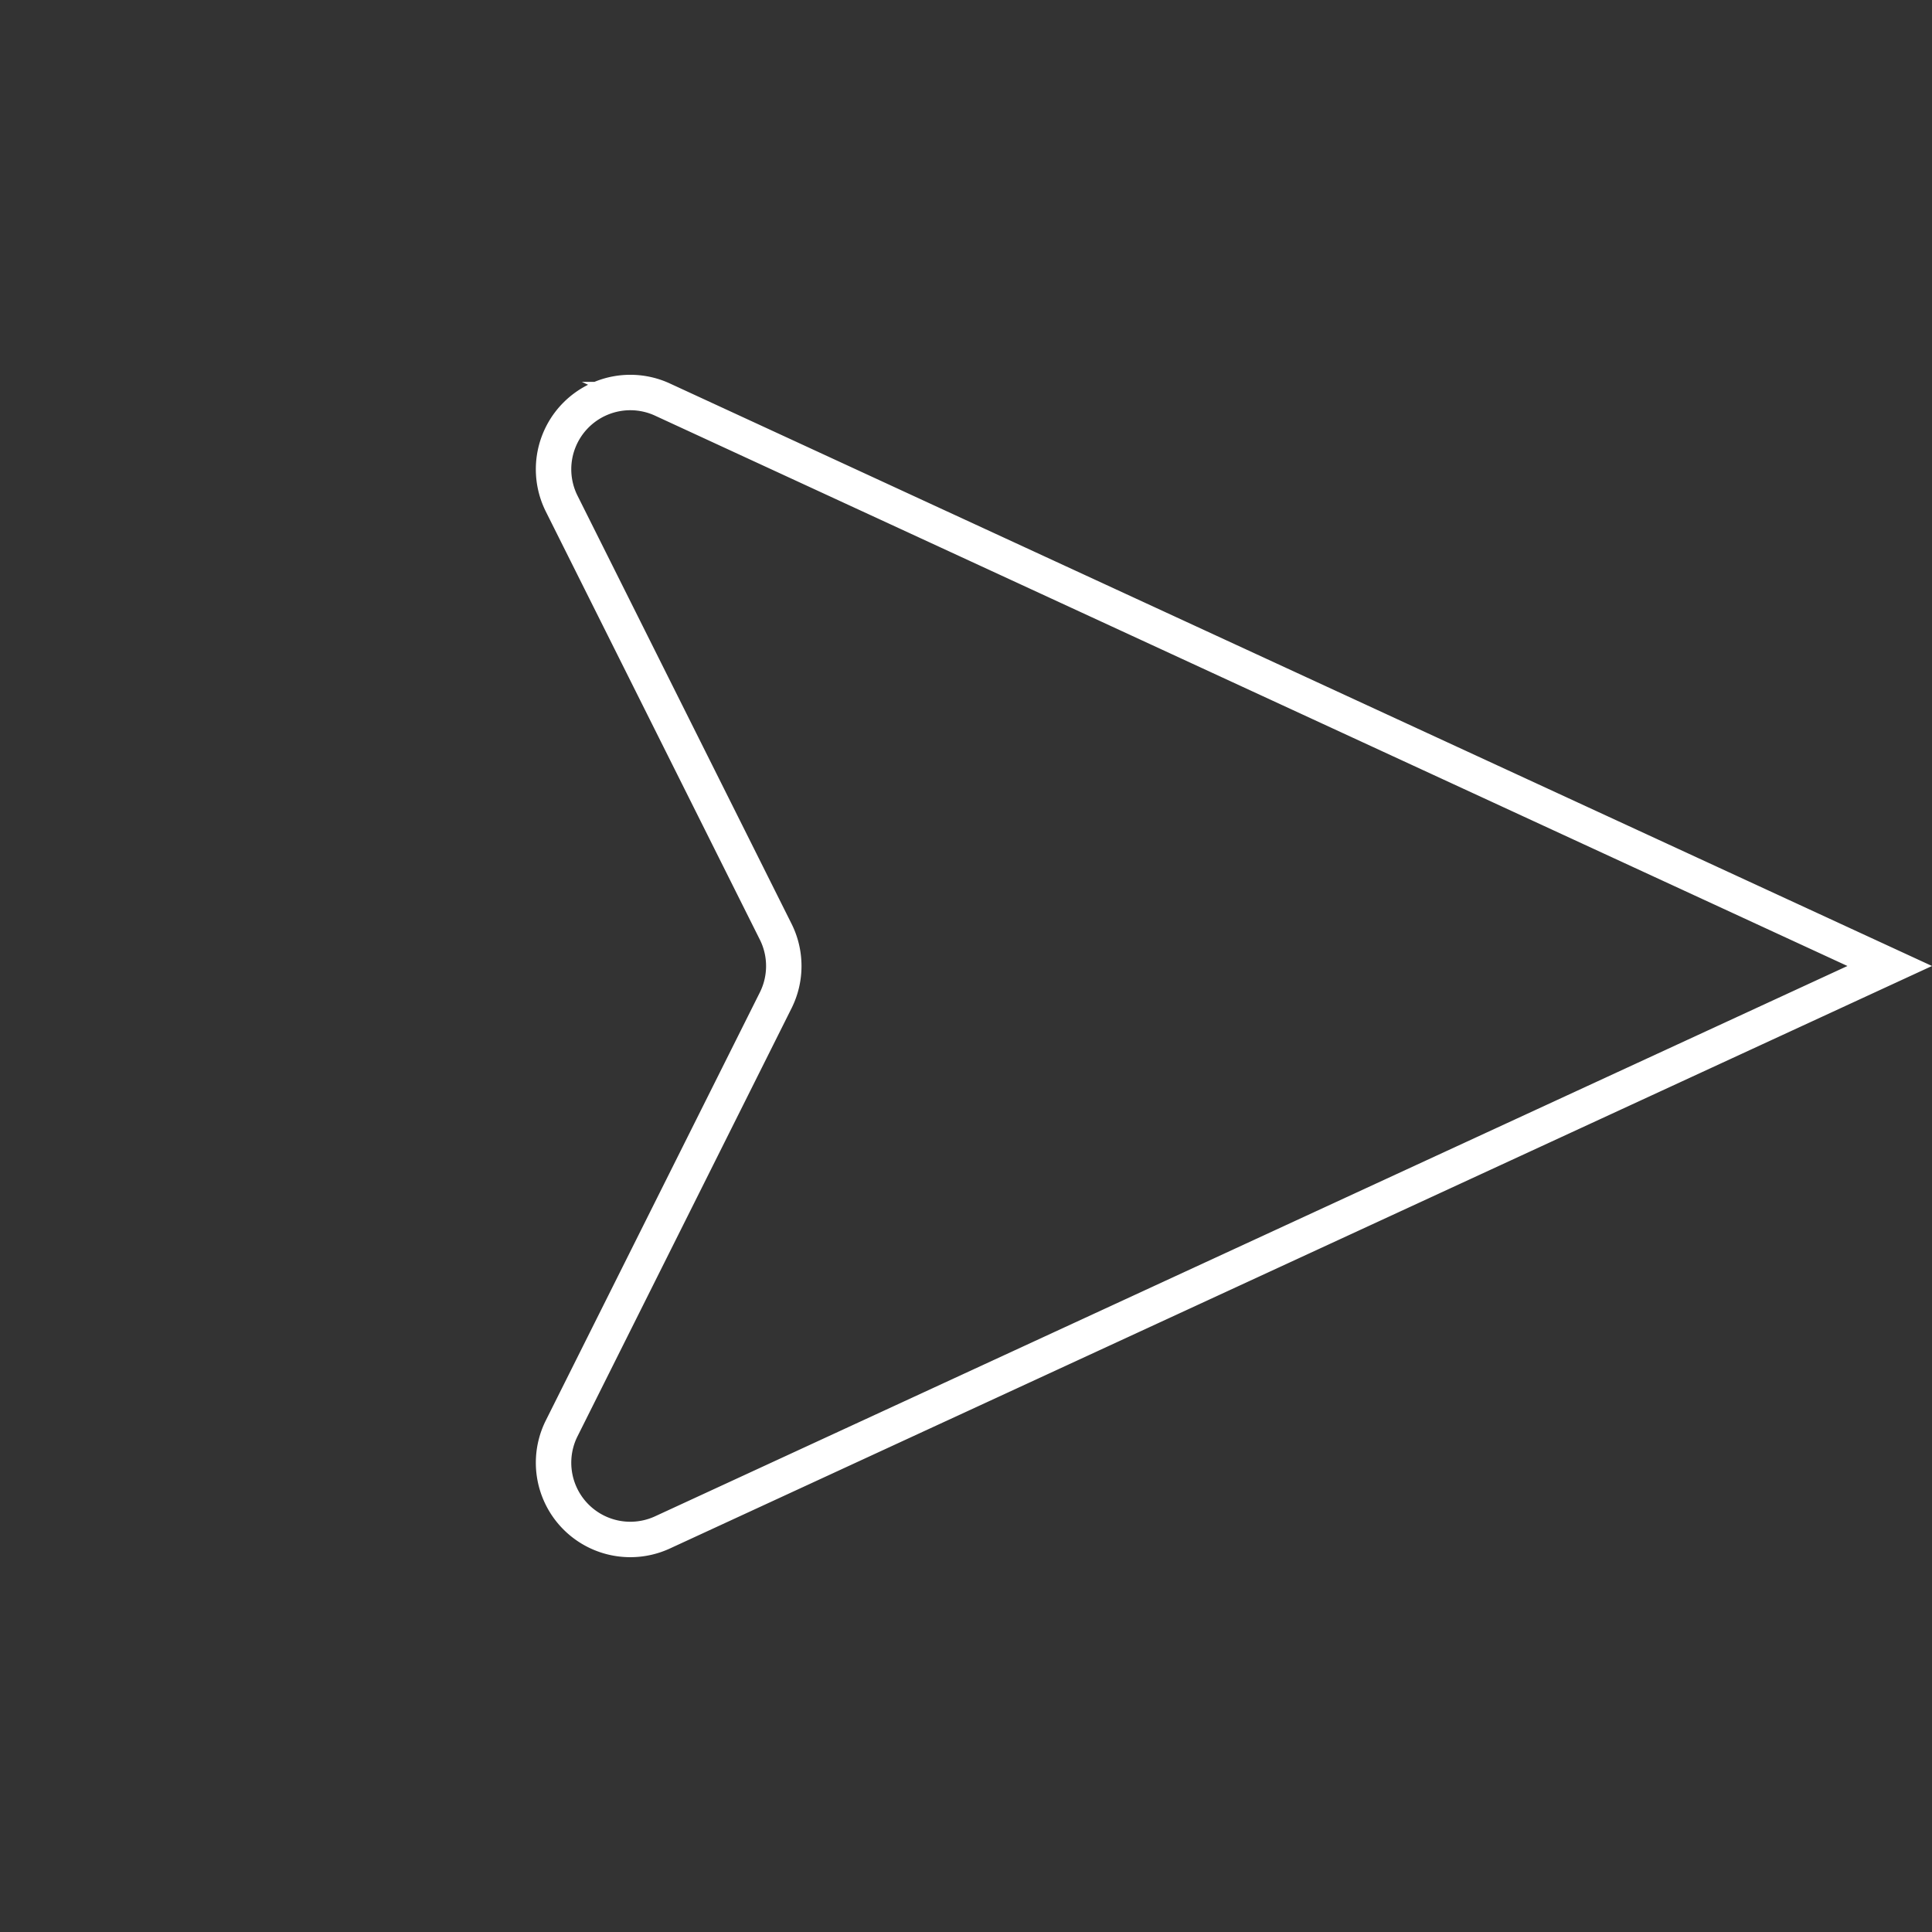 <svg xmlns="http://www.w3.org/2000/svg" width="54.52" height="54.52" viewBox="0 0 54.52 54.52">
  <rect x="0" y="0" width="54.52" height="54.52" fill="#333333" stroke="none"/>
  <g id="Group_77" data-name="Group 77" transform="translate(-471.661 -1117.561) rotate(45)">
    <path id="Path_803" data-name="Path 803" d="M1180.733,438.288l-35.79,13.186a2.166,2.166,0,0,0,.064,4.088l12.811,4.271a2.166,2.166,0,0,1,1.371,1.37l4.27,12.811a2.166,2.166,0,0,0,4.088.064Z" fill="none" stroke="#fff" stroke-miterlimit="10" stroke-width="1"/>
  </g>
</svg>
